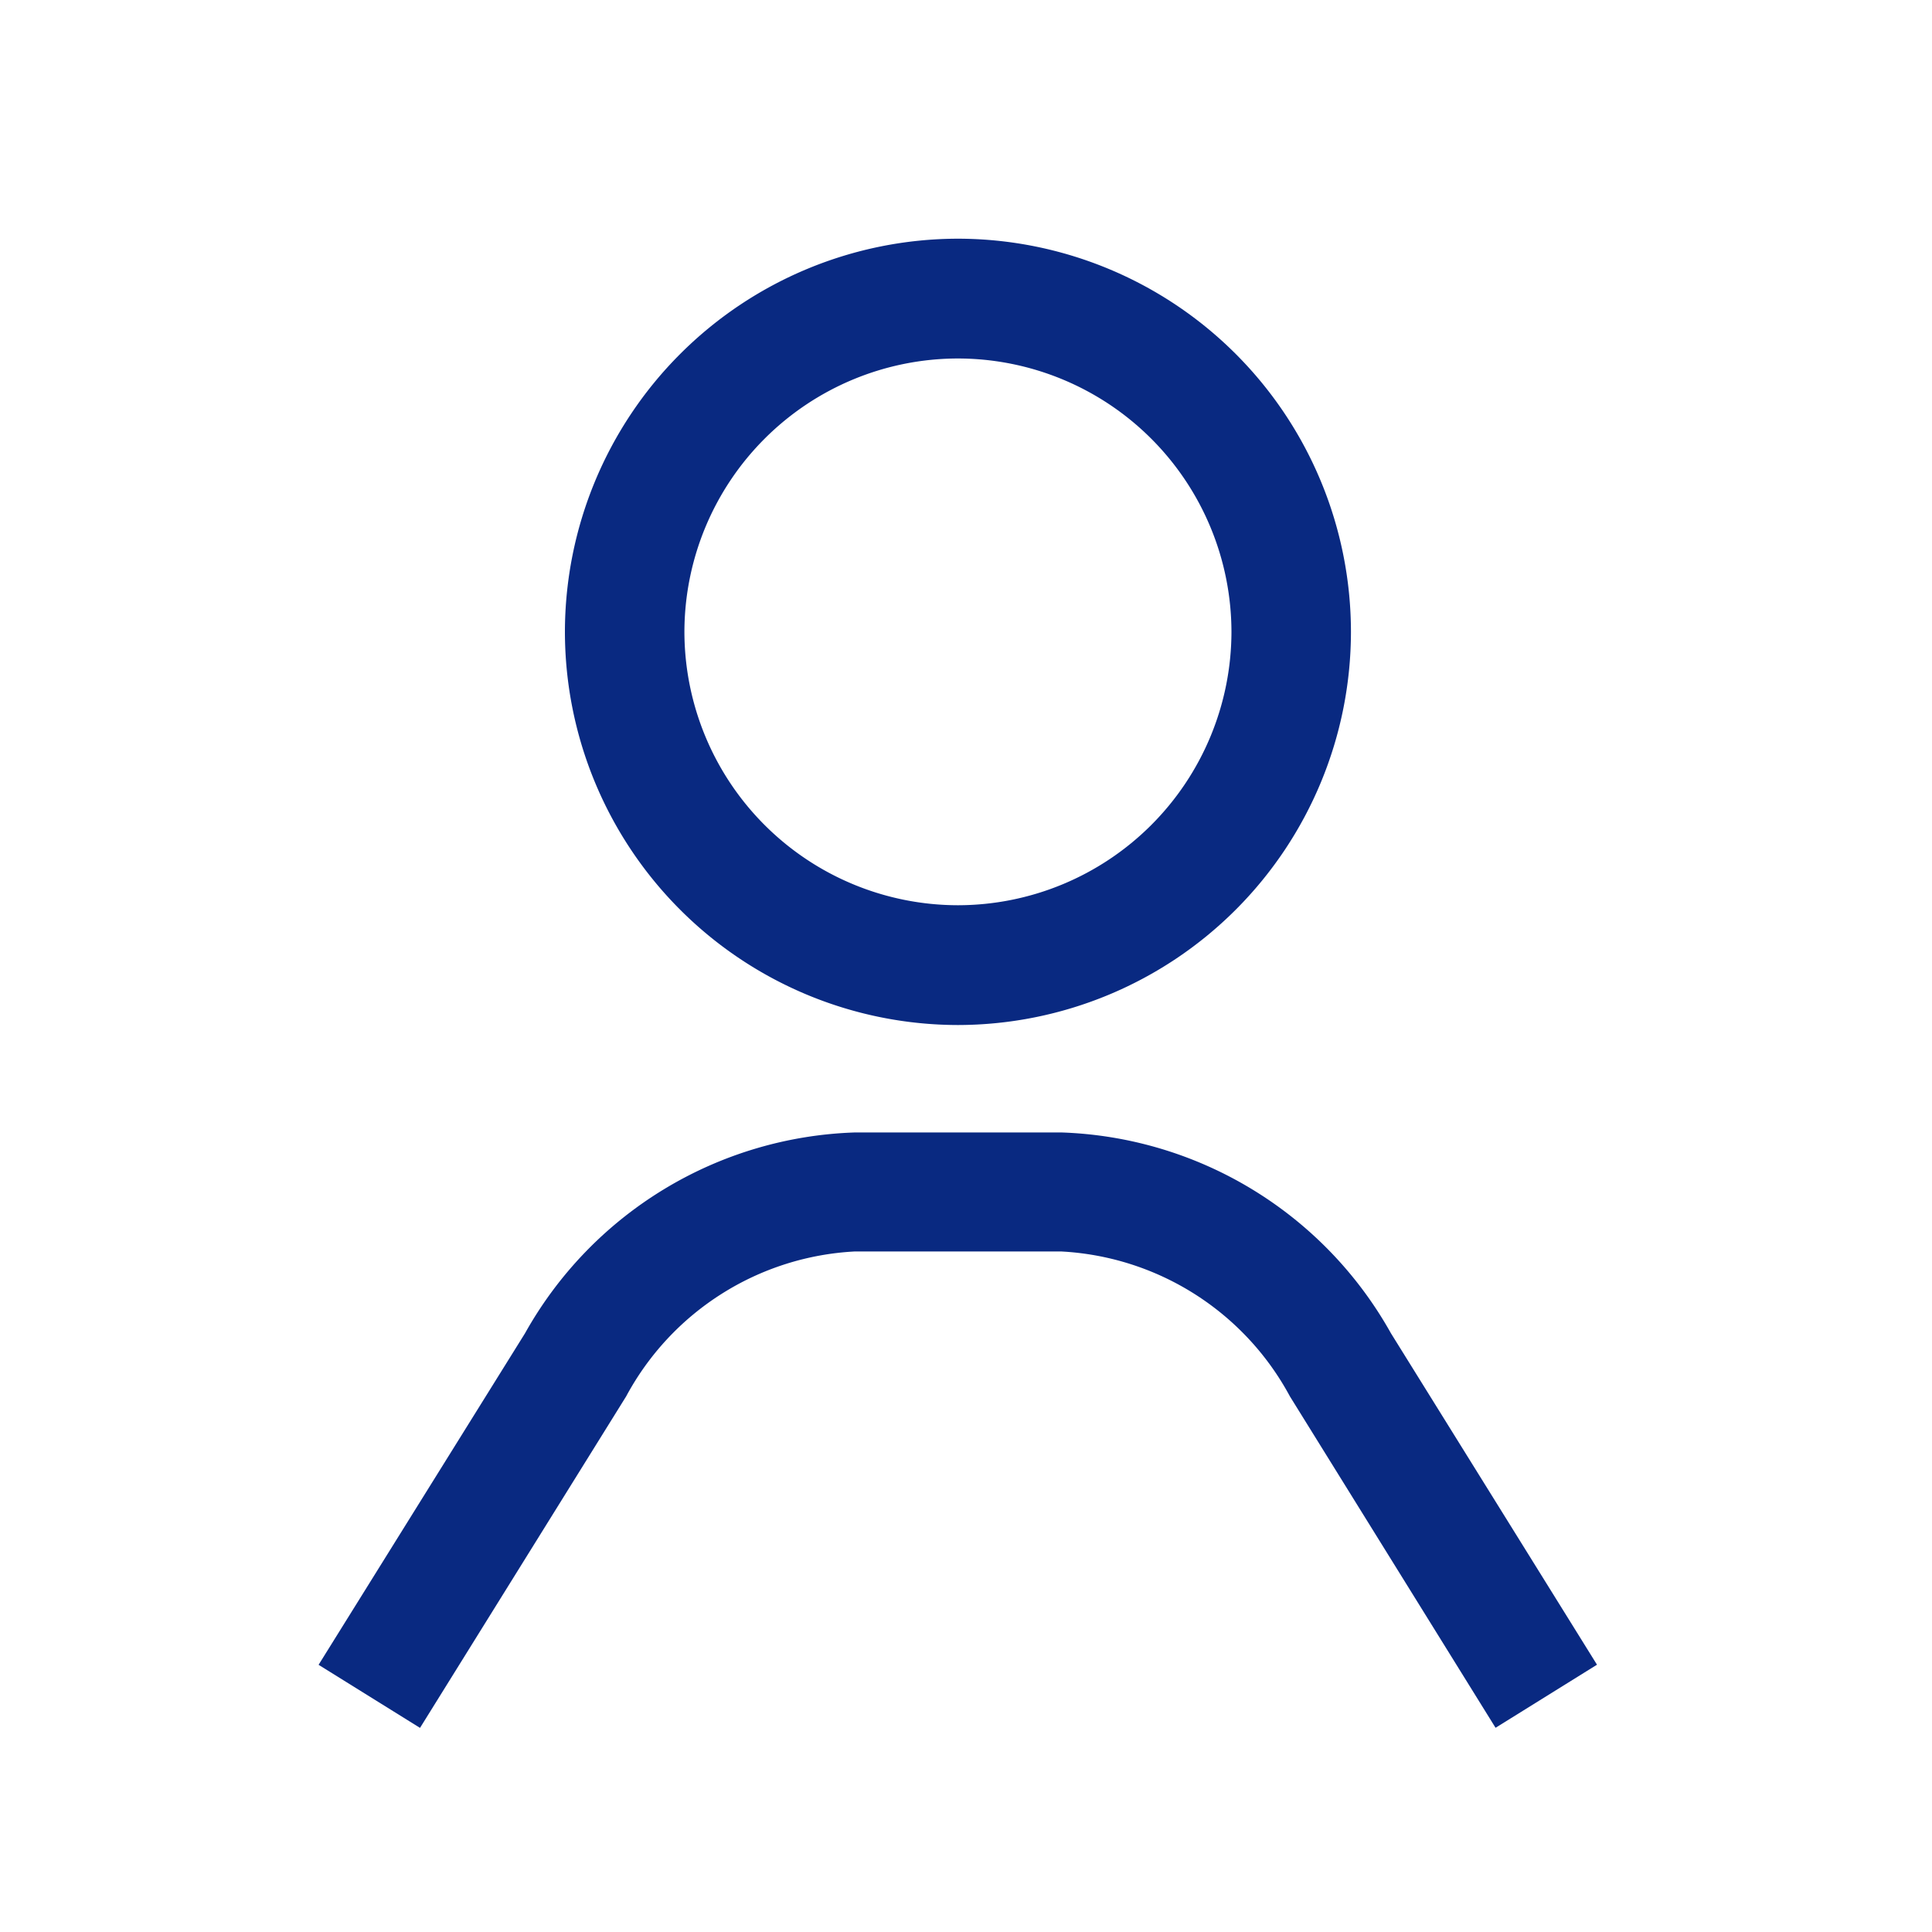 <svg xmlns="http://www.w3.org/2000/svg" width="20" height="20" viewBox="0 0 20 20">
  <g id="グループ_4394" data-name="グループ 4394" transform="translate(-16308 756)">
    <rect id="長方形_18020" data-name="長方形 18020" width="20" height="20" transform="translate(16308 -756)" fill="#fff" opacity="0"/>
    <g id="グループ_3734" data-name="グループ 3734" transform="translate(16311.298 -753.526)">
      <path id="パス_381" data-name="パス 381" d="M88.478-78.66a4.074,4.074,0,0,0,4.068-4.069A4.073,4.073,0,0,0,88.478-86.8a4.074,4.074,0,0,0-4.069,4.068A4.074,4.074,0,0,0,88.478-78.66Zm0-6.9a2.835,2.835,0,0,1,2.831,2.831A2.835,2.835,0,0,1,88.478-79.9a2.835,2.835,0,0,1-2.832-2.832A2.835,2.835,0,0,1,88.478-85.56Z" transform="translate(-81.859 86.797)" fill="#092981"/>
      <path id="パス_382" data-name="パス 382" d="M92.417-73.5A4.063,4.063,0,0,0,89-75.579H86.874A4.064,4.064,0,0,0,83.453-73.5l-2.137,3.432,1.05.653L84.5-72.847a2.856,2.856,0,0,1,2.37-1.5H89a2.858,2.858,0,0,1,2.371,1.5L93.5-69.416l1.05-.653Z" transform="translate(-81.316 84.828)" fill="#092981"/>
    </g>
  </g>
</svg>
